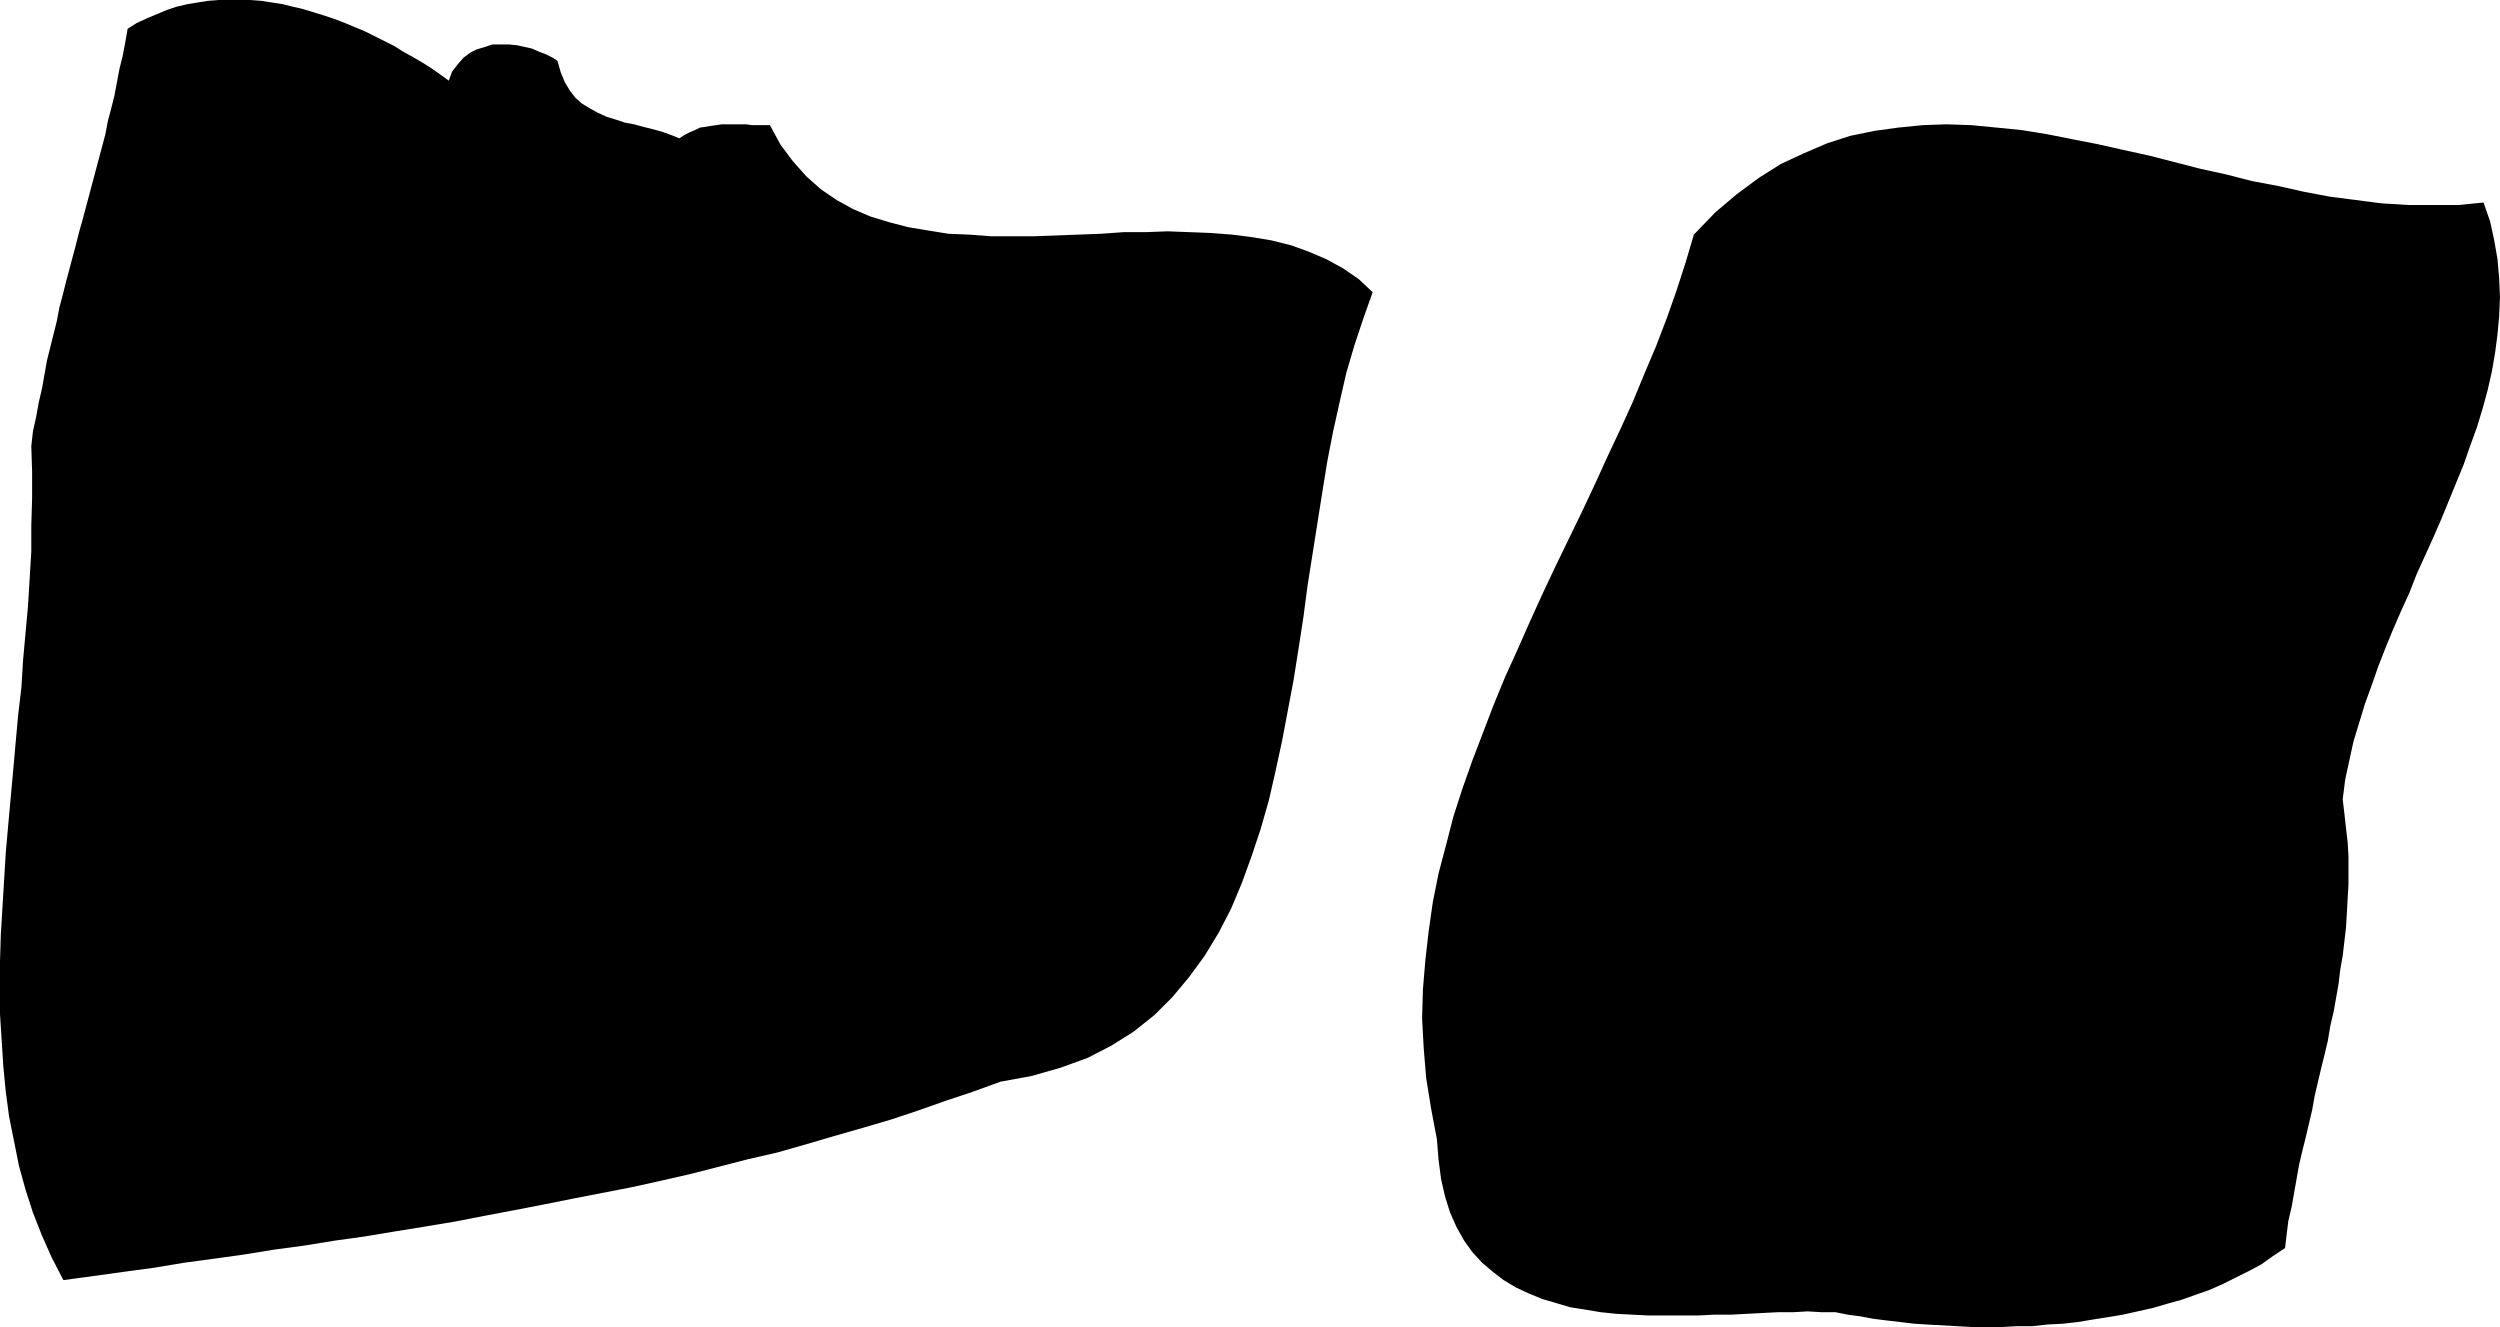 <?xml version="1.0" encoding="UTF-8" standalone="no"?>
<svg
   version="1.0"
   width="129.809mm"
   height="68.907mm"
   id="svg2"
   sodipodi:docname="Marker - Quotation.wmf"
   xmlns:inkscape="http://www.inkscape.org/namespaces/inkscape"
   xmlns:sodipodi="http://sodipodi.sourceforge.net/DTD/sodipodi-0.dtd"
   xmlns="http://www.w3.org/2000/svg"
   xmlns:svg="http://www.w3.org/2000/svg">
  <sodipodi:namedview
     id="namedview2"
     pagecolor="#ffffff"
     bordercolor="#000000"
     borderopacity="0.25"
     inkscape:showpageshadow="2"
     inkscape:pageopacity="0.0"
     inkscape:pagecheckerboard="0"
     inkscape:deskcolor="#d1d1d1"
     inkscape:document-units="mm" />
  <defs
     id="defs1">
    <pattern
       id="WMFhbasepattern"
       patternUnits="userSpaceOnUse"
       width="6"
       height="6"
       x="0"
       y="0" />
  </defs>
  <path
     style="fill:#000000;fill-opacity:1;fill-rule:evenodd;stroke:none"
     d="M 25.048,5.655 26.826,4.524 28.926,3.554 30.866,2.747 32.805,1.939 34.744,1.292 36.845,0.808 38.784,0.485 40.885,0.162 42.986,0 h 1.939 2.101 2.101 l 2.101,0.162 2.101,0.323 2.101,0.323 1.939,0.485 2.101,0.485 2.101,0.646 2.101,0.646 1.939,0.646 2.101,0.808 1.939,0.808 1.939,0.808 1.939,0.969 1.939,0.969 1.939,0.969 1.778,1.131 1.778,0.969 1.939,1.131 1.778,1.131 1.616,1.131 1.778,1.292 0.646,-1.777 1.131,-1.454 1.131,-1.292 1.293,-0.969 1.293,-0.646 1.616,-0.485 1.454,-0.485 h 1.616 1.616 l 1.616,0.162 1.454,0.323 1.454,0.323 1.454,0.646 1.293,0.485 1.293,0.646 0.97,0.646 0.646,2.262 0.808,1.939 0.97,1.616 1.131,1.454 1.293,1.131 1.616,0.969 1.454,0.808 1.778,0.808 1.616,0.485 1.939,0.646 1.778,0.323 1.778,0.485 1.939,0.485 1.778,0.485 1.778,0.646 1.616,0.646 0.97,-0.646 0.97,-0.485 1.131,-0.485 0.97,-0.485 1.131,-0.162 0.97,-0.162 1.131,-0.162 1.131,-0.162 h 1.131 1.131 1.131 1.293 l 1.131,0.162 h 1.131 1.131 1.293 l 2.101,3.877 2.424,3.231 2.586,2.908 2.909,2.585 3.07,2.1 3.232,1.777 3.394,1.454 3.717,1.131 3.717,0.969 3.878,0.646 4.04,0.646 4.04,0.162 4.202,0.323 h 4.363 4.202 l 4.363,-0.162 4.363,-0.162 4.363,-0.162 4.525,-0.323 h 4.363 l 4.202,-0.162 4.202,0.162 4.202,0.162 4.202,0.323 3.878,0.485 3.878,0.646 3.878,0.969 3.555,1.292 3.394,1.454 3.232,1.777 3.07,2.1 2.747,2.585 -1.778,5.008 -1.778,5.331 -1.616,5.493 -1.293,5.655 -1.293,5.816 -1.131,5.816 -0.97,5.978 -0.97,6.139 -0.97,6.139 -0.97,6.139 -0.808,6.139 -0.97,6.301 -0.97,6.139 -1.131,5.978 -1.131,5.978 -1.293,5.978 -1.293,5.655 -1.616,5.655 -1.778,5.332 -1.939,5.331 -2.101,5.008 -2.424,4.685 -2.747,4.524 -3.07,4.201 -3.232,3.877 -3.555,3.554 -4.04,3.231 -4.363,2.747 -4.686,2.423 -5.333,1.939 -5.656,1.616 -6.141,1.131 -5.333,1.939 -5.333,1.777 -5.494,1.939 -5.333,1.777 -5.494,1.616 -5.656,1.616 -5.494,1.616 -5.656,1.616 -5.656,1.292 -5.656,1.454 -5.656,1.454 -5.656,1.292 -5.818,1.292 -5.818,1.131 -5.818,1.131 -5.656,1.131 -5.818,1.131 -5.979,1.131 -5.818,1.131 -5.818,0.969 -5.979,0.969 -5.818,0.969 -5.818,0.808 -5.979,0.969 -5.979,0.808 -5.979,0.969 -5.818,0.808 -5.979,0.808 -5.818,0.969 -5.979,0.808 -5.818,0.808 -5.979,0.808 -2.262,-4.362 -1.939,-4.362 -1.778,-4.524 L 5.01,233.455 3.717,228.77 2.747,223.923 1.778,219.076 1.131,214.229 0.646,209.221 0.323,204.051 0,199.043 v -5.17 -5.17 l 0.162,-5.332 0.323,-5.332 0.323,-5.332 0.323,-5.332 0.485,-5.493 0.485,-5.331 0.485,-5.332 0.485,-5.493 0.485,-5.332 0.646,-5.493 0.323,-5.332 0.485,-5.332 0.485,-5.332 0.323,-5.332 0.323,-5.332 v -5.17 L 6.302,97.744 V 92.574 L 6.141,87.566 6.464,84.658 l 0.646,-2.908 0.485,-2.747 0.646,-2.747 0.485,-2.747 0.485,-2.747 0.646,-2.585 0.646,-2.585 0.646,-2.585 0.485,-2.585 0.646,-2.423 0.646,-2.585 0.646,-2.423 0.646,-2.423 0.646,-2.423 0.646,-2.585 0.646,-2.262 0.646,-2.423 0.646,-2.423 0.646,-2.423 0.646,-2.423 0.646,-2.423 0.646,-2.423 0.646,-2.423 0.485,-2.585 0.646,-2.423 0.646,-2.585 0.485,-2.585 0.485,-2.585 0.646,-2.585 0.485,-2.585 z"
     id="path1" />
  <path
     style="fill:#000000;fill-opacity:1;fill-rule:evenodd;stroke:none"
     d="m 332.411,46.045 4.202,-4.362 4.202,-3.554 4.363,-3.231 4.363,-2.747 4.525,-2.1 4.525,-1.939 4.525,-1.454 4.686,-0.969 4.686,-0.646 4.848,-0.485 4.686,-0.162 4.848,0.162 5.01,0.485 4.848,0.485 5.01,0.808 4.848,0.969 5.01,0.969 5.01,1.131 5.171,1.131 5.01,1.292 5.01,1.292 5.171,1.131 5.01,1.292 5.171,0.969 5.01,1.131 5.171,0.969 5.01,0.646 5.01,0.646 5.171,0.323 h 5.01 5.01 l 4.848,-0.485 1.293,3.716 0.808,3.716 0.646,3.716 0.323,3.716 0.162,3.716 -0.162,3.716 -0.323,3.554 -0.485,3.716 -0.646,3.716 -0.808,3.554 -0.97,3.554 -1.131,3.716 -1.293,3.554 -1.293,3.716 -1.454,3.554 -1.454,3.554 -1.454,3.554 -1.616,3.716 -1.616,3.554 -1.616,3.554 -1.454,3.716 -1.616,3.554 -1.616,3.716 -1.454,3.554 -1.454,3.716 -1.293,3.716 -1.293,3.554 -1.131,3.716 -1.131,3.716 -0.808,3.716 -0.808,3.716 -0.485,3.877 0.323,2.747 0.323,2.908 0.323,2.747 0.162,2.747 v 2.908 2.747 l -0.162,2.747 -0.162,2.908 -0.162,2.747 -0.323,2.747 -0.323,2.747 -0.485,2.747 -0.323,2.747 -0.485,2.747 -0.485,2.747 -0.646,2.747 -0.485,2.908 -0.646,2.747 -0.646,2.585 -0.646,2.747 -0.646,2.747 -0.485,2.747 -0.646,2.747 -0.646,2.747 -0.646,2.585 -0.646,2.747 -0.485,2.747 -0.485,2.747 -0.485,2.747 -0.646,2.747 -0.323,2.585 -0.323,2.747 -2.424,1.616 -2.262,1.616 -2.424,1.292 -2.586,1.292 -2.586,1.292 -2.586,1.131 -2.747,0.969 -2.747,0.969 -2.909,0.808 -2.747,0.808 -2.909,0.646 -2.909,0.646 -2.909,0.485 -3.07,0.485 -2.909,0.485 -2.909,0.323 -3.07,0.162 -2.909,0.323 h -3.07 l -2.909,0.162 h -2.909 -2.909 l -2.909,-0.162 -2.909,-0.162 -2.909,-0.162 -2.586,-0.162 -2.747,-0.323 -2.747,-0.323 -2.586,-0.323 -2.586,-0.485 -2.424,-0.323 -2.424,-0.485 h -2.747 l -2.747,-0.162 -2.747,0.162 h -3.07 l -3.07,0.162 -3.07,0.162 -3.07,0.162 h -3.232 l -3.232,0.162 h -3.232 -3.232 -3.232 l -3.07,-0.162 -3.232,-0.162 -3.07,-0.323 -2.909,-0.485 -3.07,-0.485 -2.747,-0.808 -2.747,-0.808 -2.747,-1.131 -2.424,-1.131 -2.424,-1.454 -2.101,-1.616 -2.101,-1.777 -1.939,-2.1 -1.616,-2.262 -1.454,-2.585 -1.293,-2.908 -0.97,-3.07 -0.808,-3.554 -0.485,-3.716 -0.323,-4.039 -1.131,-5.978 -0.97,-5.978 -0.485,-5.816 -0.323,-5.978 0.162,-5.655 0.485,-5.816 0.646,-5.655 0.808,-5.655 1.131,-5.655 1.454,-5.493 1.454,-5.655 1.778,-5.493 1.939,-5.493 2.101,-5.493 2.101,-5.493 2.262,-5.493 2.424,-5.332 2.424,-5.493 2.424,-5.332 2.586,-5.493 2.586,-5.331 2.586,-5.332 2.586,-5.493 2.424,-5.331 2.586,-5.493 2.424,-5.331 2.262,-5.493 2.262,-5.331 2.101,-5.493 1.939,-5.493 1.778,-5.493 z"
     id="path2" />
</svg>
